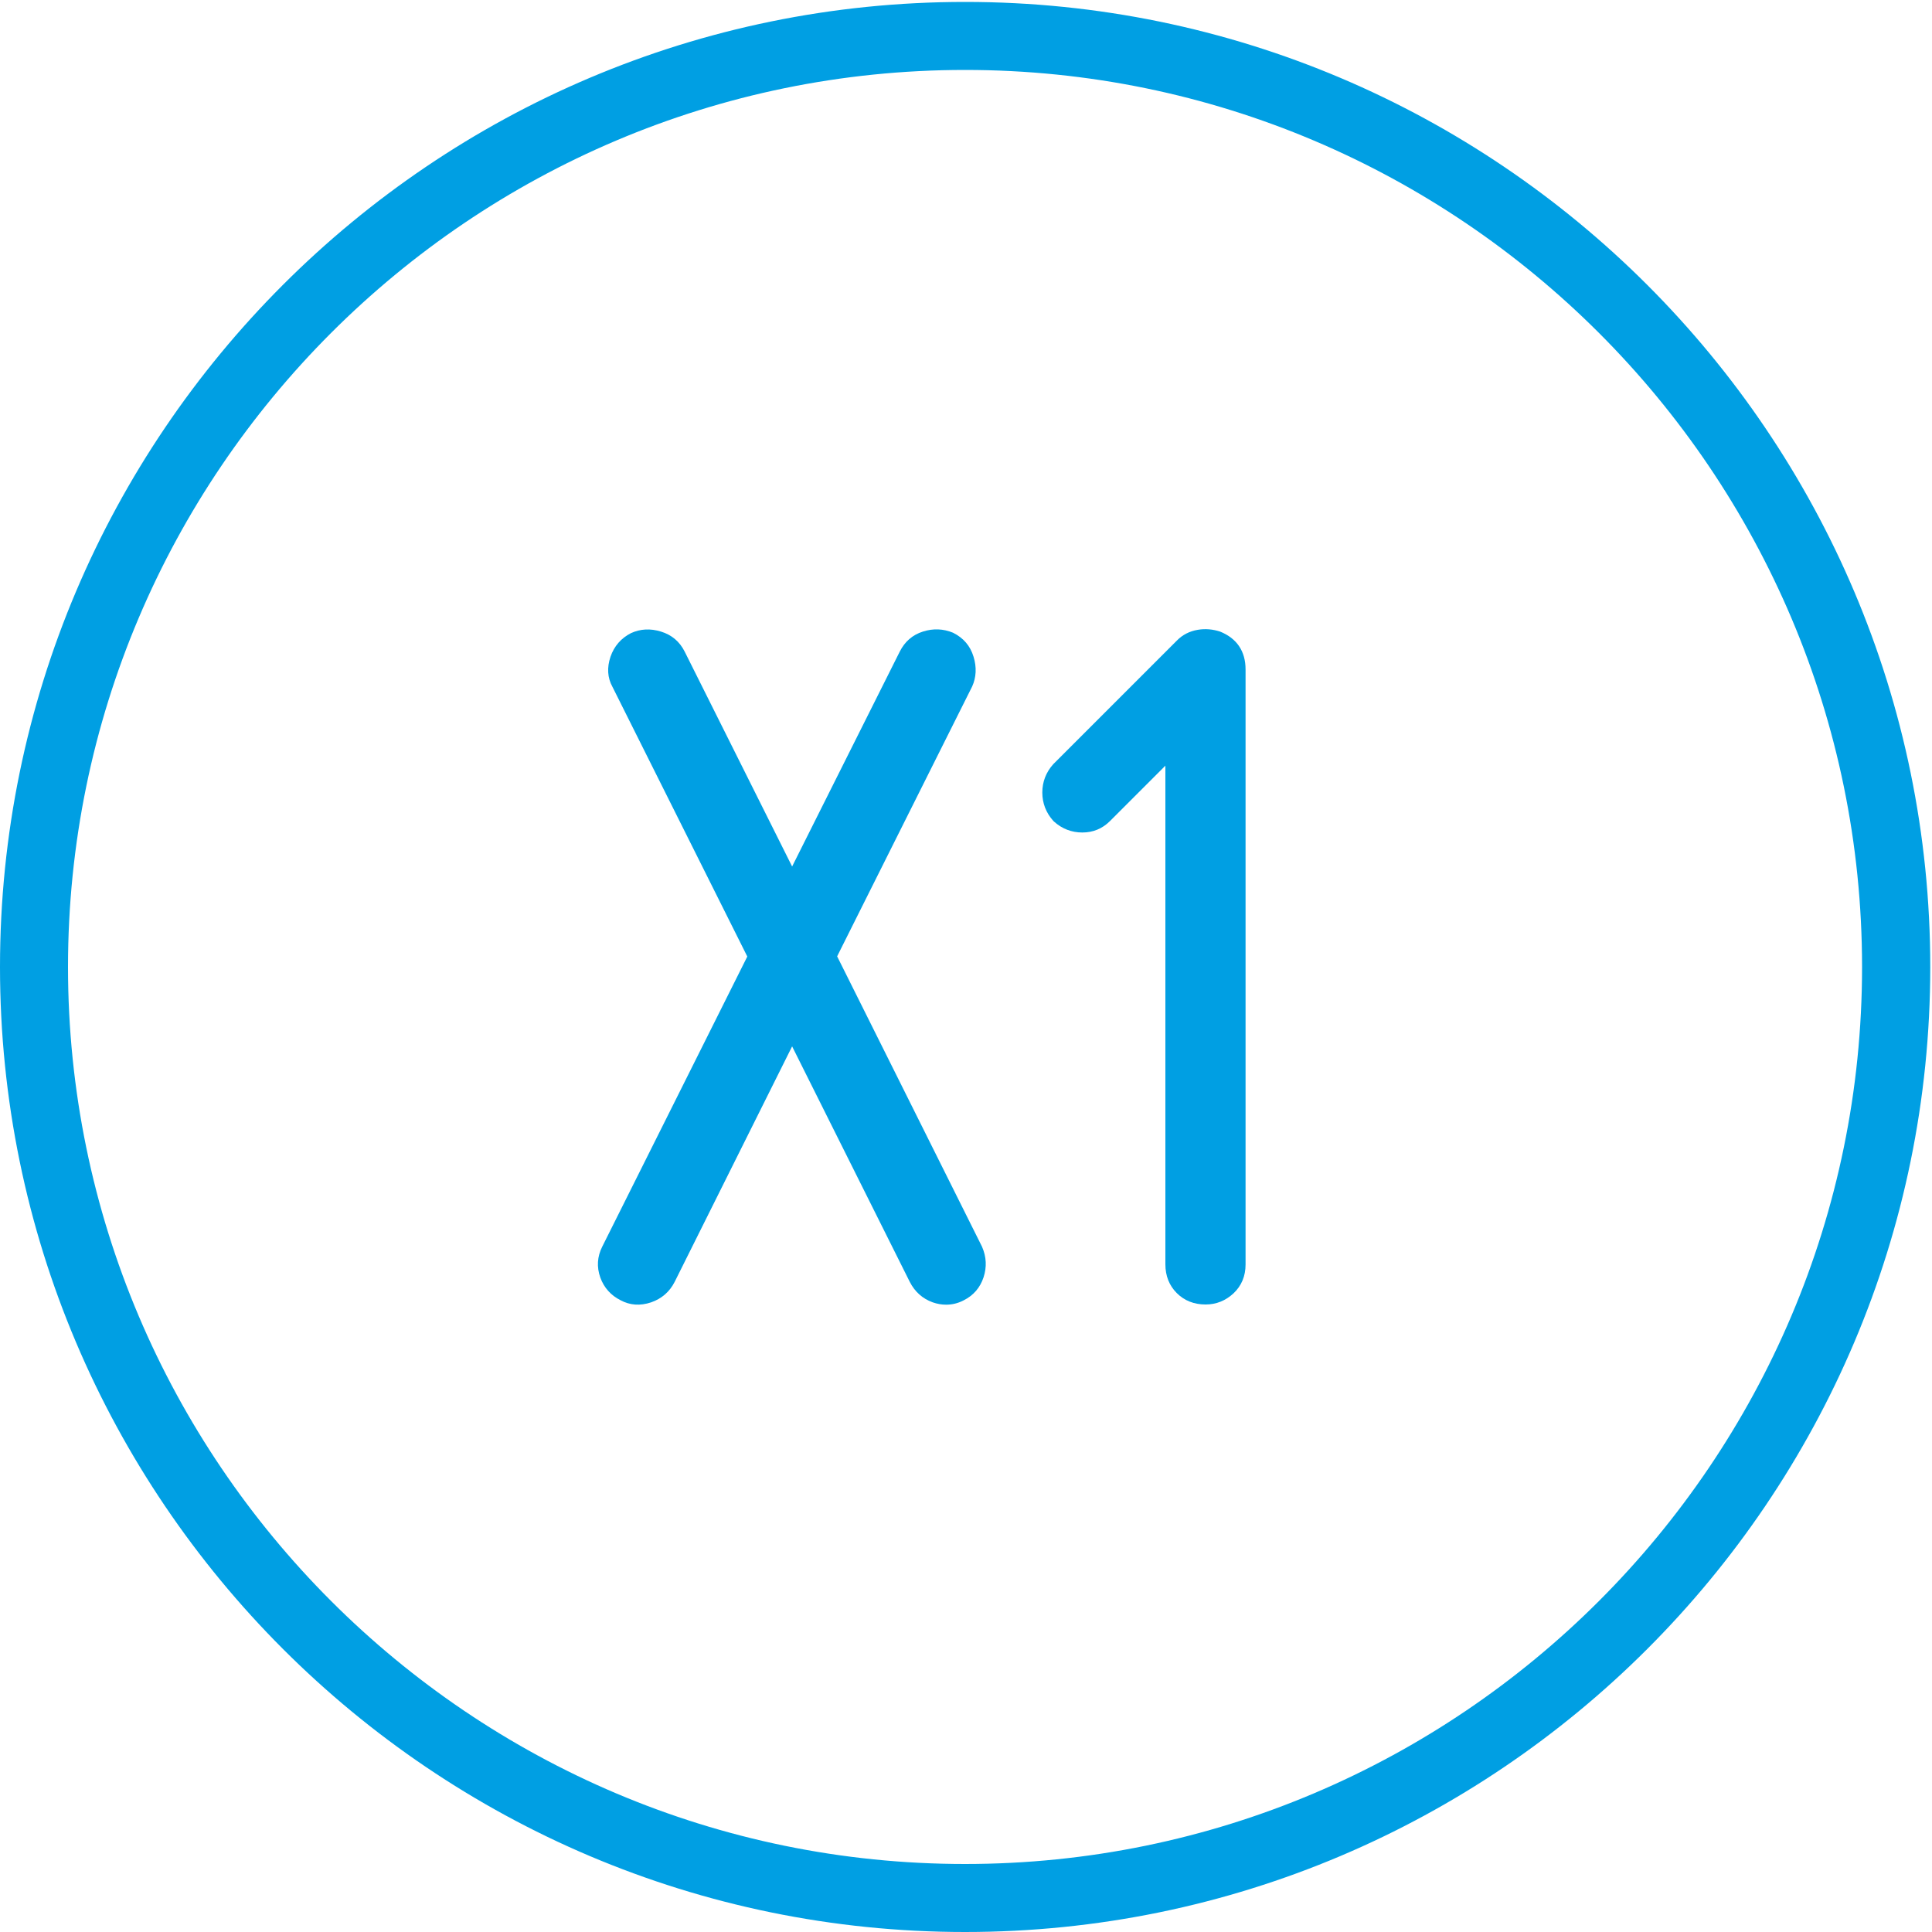 <?xml version="1.0" encoding="utf-8"?>
<!-- Generator: Adobe Illustrator 23.0.3, SVG Export Plug-In . SVG Version: 6.00 Build 0)  -->
<svg version="1.1" id="Ebene_1" xmlns="http://www.w3.org/2000/svg" xmlns:xlink="http://www.w3.org/1999/xlink" x="0px" y="0px"
	 viewBox="0 0 100 100" style="enable-background:new 0 0 100 100;" xml:space="preserve">
<style type="text/css">
	.st0{clip-path:url(#SVGID_2_);fill:#FFFFFF;}
	.st1{clip-path:url(#SVGID_4_);fill:#009FE3;}
	.st2{clip-path:url(#SVGID_6_);fill:#009FE3;}
	.st3{clip-path:url(#SVGID_8_);fill:#FFFFFF;}
	.st4{clip-path:url(#SVGID_10_);fill:#009FE3;}
	.st5{clip-path:url(#SVGID_12_);fill:#FFFFFF;}
	.st6{clip-path:url(#SVGID_14_);fill:#009FE3;}
	.st7{clip-path:url(#SVGID_16_);fill:#FFFFFF;}
</style>
<g>
	<defs>
		<rect id="SVGID_13_" y="0.09" width="99.91" height="99.91"/>
	</defs>
	<clipPath id="SVGID_2_">
		<use xlink:href="#SVGID_13_"  style="overflow:visible;"/>
	</clipPath>
	<path style="clip-path:url(#SVGID_2_);fill:#009FE3;" d="M96.38,50.05c0,25.6-20.83,46.43-46.43,46.43S3.52,75.65,3.52,50.05
		c0-25.6,20.83-46.43,46.43-46.43S96.38,24.45,96.38,50.05 M99.91,50.05c0-27.54-22.41-49.95-49.95-49.95C22.41,0.09,0,22.5,0,50.05
		C0,77.59,22.41,100,49.95,100C77.5,100,99.91,77.59,99.91,50.05"/>
	<path style="clip-path:url(#SVGID_2_);fill:#009FE3;" d="M43.33,49.5l6.99-13.97c0.21-0.47,0.24-0.99,0.07-1.54
		c-0.17-0.56-0.52-0.97-1.06-1.24c-0.51-0.21-1.03-0.23-1.56-0.06c-0.54,0.17-0.94,0.52-1.2,1.04L41,44.85l-5.56-11.12
		c-0.26-0.52-0.67-0.87-1.23-1.04c-0.55-0.17-1.07-0.14-1.55,0.08c-0.51,0.26-0.87,0.67-1.06,1.22c-0.19,0.56-0.16,1.09,0.1,1.56
		l6.98,13.96l-7.51,15.02c-0.26,0.52-0.29,1.05-0.1,1.59c0.19,0.53,0.55,0.93,1.05,1.18c0.48,0.26,1.01,0.3,1.58,0.11
		c0.55-0.19,0.96-0.55,1.22-1.06L41,54.16l6.09,12.19c0.26,0.51,0.66,0.87,1.19,1.06c0.23,0.08,0.46,0.12,0.69,0.12
		c0.31,0,0.61-0.07,0.9-0.22c0.52-0.26,0.86-0.66,1.04-1.2c0.17-0.53,0.15-1.05-0.08-1.58L43.33,49.5z"/>
	<path style="clip-path:url(#SVGID_2_);fill:#009FE3;" d="M63.15,32.69c-0.37-0.12-0.76-0.16-1.16-0.09
		c-0.41,0.07-0.78,0.25-1.08,0.56l-6.39,6.39c-0.38,0.42-0.57,0.92-0.57,1.47c0,0.55,0.19,1.05,0.57,1.47l0.03,0.03
		c0.42,0.38,0.92,0.57,1.47,0.57c0.56,0,1.04-0.2,1.43-0.59l2.87-2.87v25.81c0,0.6,0.2,1.1,0.59,1.49c0.39,0.39,0.89,0.59,1.49,0.59
		c0.56,0,1.04-0.2,1.45-0.58c0.41-0.39,0.62-0.89,0.62-1.49v-30.8C64.47,33.71,64.02,33.04,63.15,32.69"/>
</g>
</svg>
